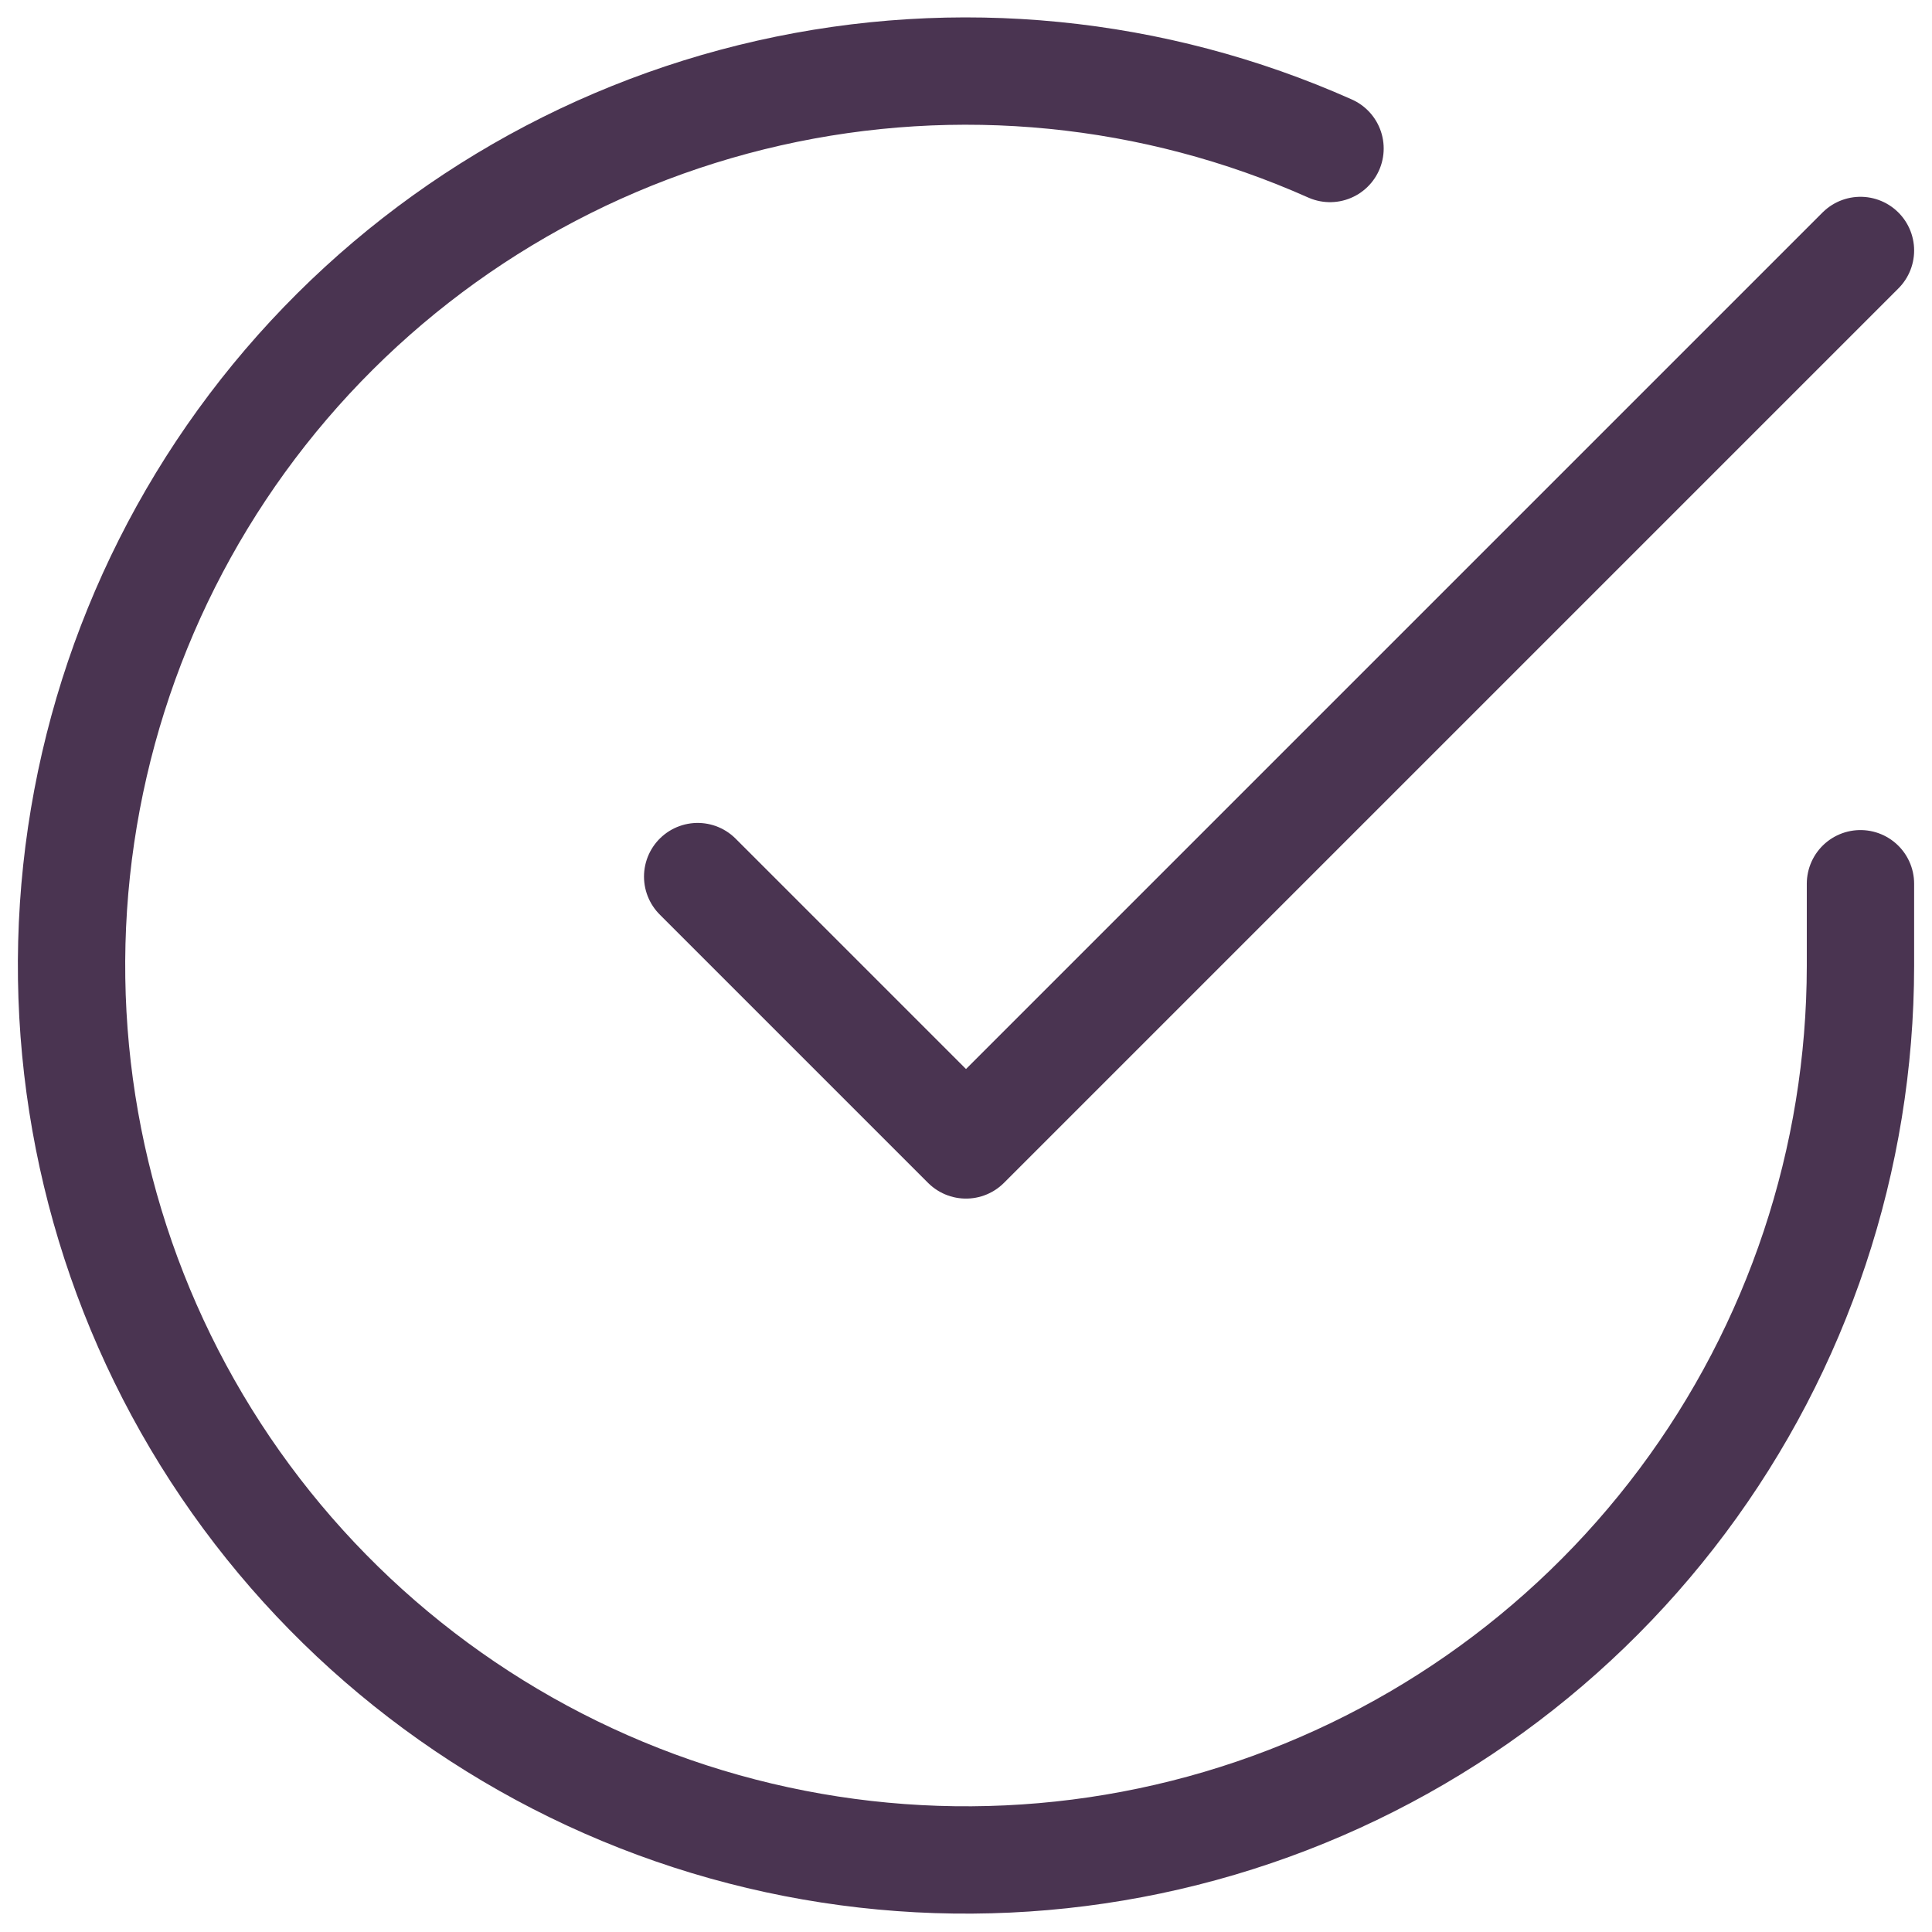 <svg xmlns="http://www.w3.org/2000/svg" width="36" height="36" viewBox="0 0 36 36" fill="none"><path d="M34.667 16.467V18C34.664 21.595 33.501 25.092 31.349 27.97C29.197 30.849 26.172 32.955 22.726 33.974C19.279 34.993 15.595 34.87 12.224 33.625C8.853 32.379 5.974 30.077 4.018 27.062C2.062 24.047 1.133 20.48 1.369 16.894C1.606 13.308 2.995 9.894 5.33 7.162C7.666 4.43 10.821 2.526 14.327 1.734C17.833 0.942 21.5 1.304 24.783 2.767M13 16.334L18 21.334L34.667 4.667" stroke="#4A3451" stroke-width="2" stroke-linecap="round" stroke-linejoin="round"></path></svg>